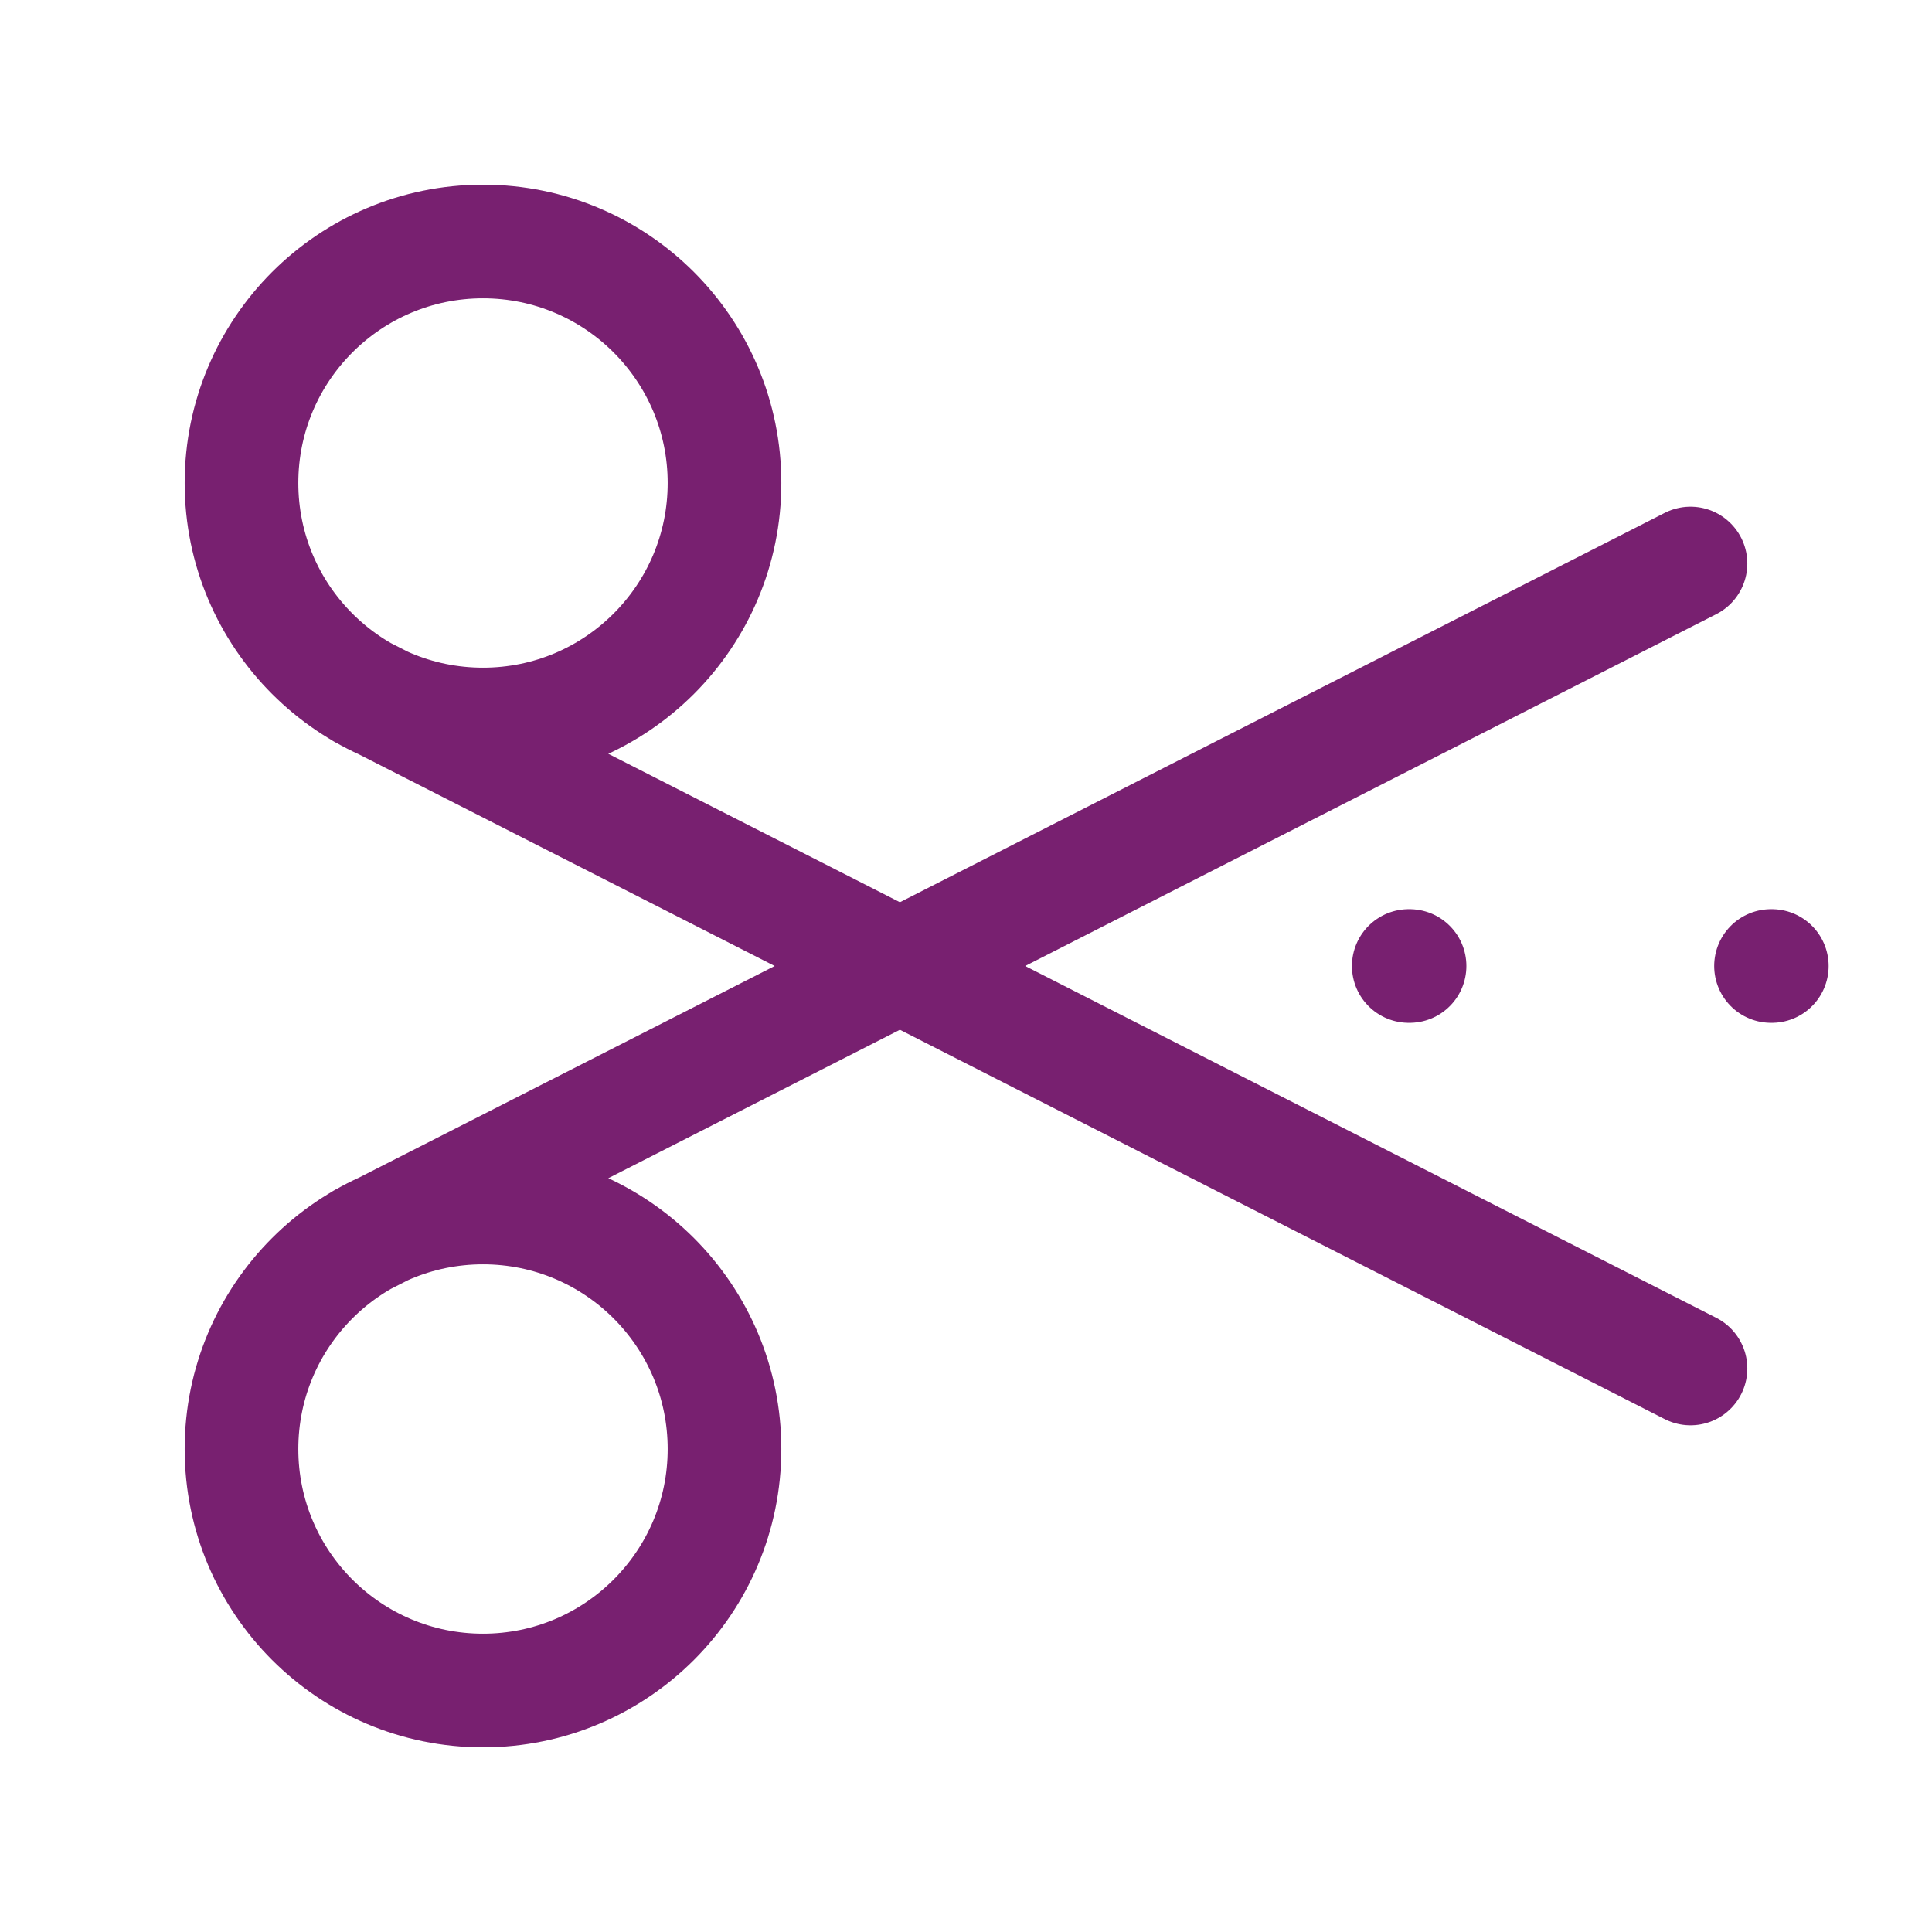 <svg width="34" height="34" viewBox="0 0 34 34" fill="none" xmlns="http://www.w3.org/2000/svg">
<path d="M6.375 12.183L29.75 24.083M29.75 9.917L6.375 21.817M24.792 17H24.806M31.167 17H31.181M8.5 4.25C10.847 4.25 12.75 6.153 12.75 8.5C12.75 10.847 10.847 12.75 8.5 12.75C6.153 12.75 4.25 10.847 4.25 8.5C4.25 6.153 6.153 4.25 8.5 4.25ZM8.5 21.25C10.847 21.25 12.75 23.153 12.75 25.5C12.75 27.847 10.847 29.75 8.5 29.75C6.153 29.75 4.25 27.847 4.25 25.5C4.25 23.153 6.153 21.25 8.5 21.25Z" stroke="#782070" stroke-width="2" stroke-linecap="round" stroke-linejoin="round"/>
</svg>
